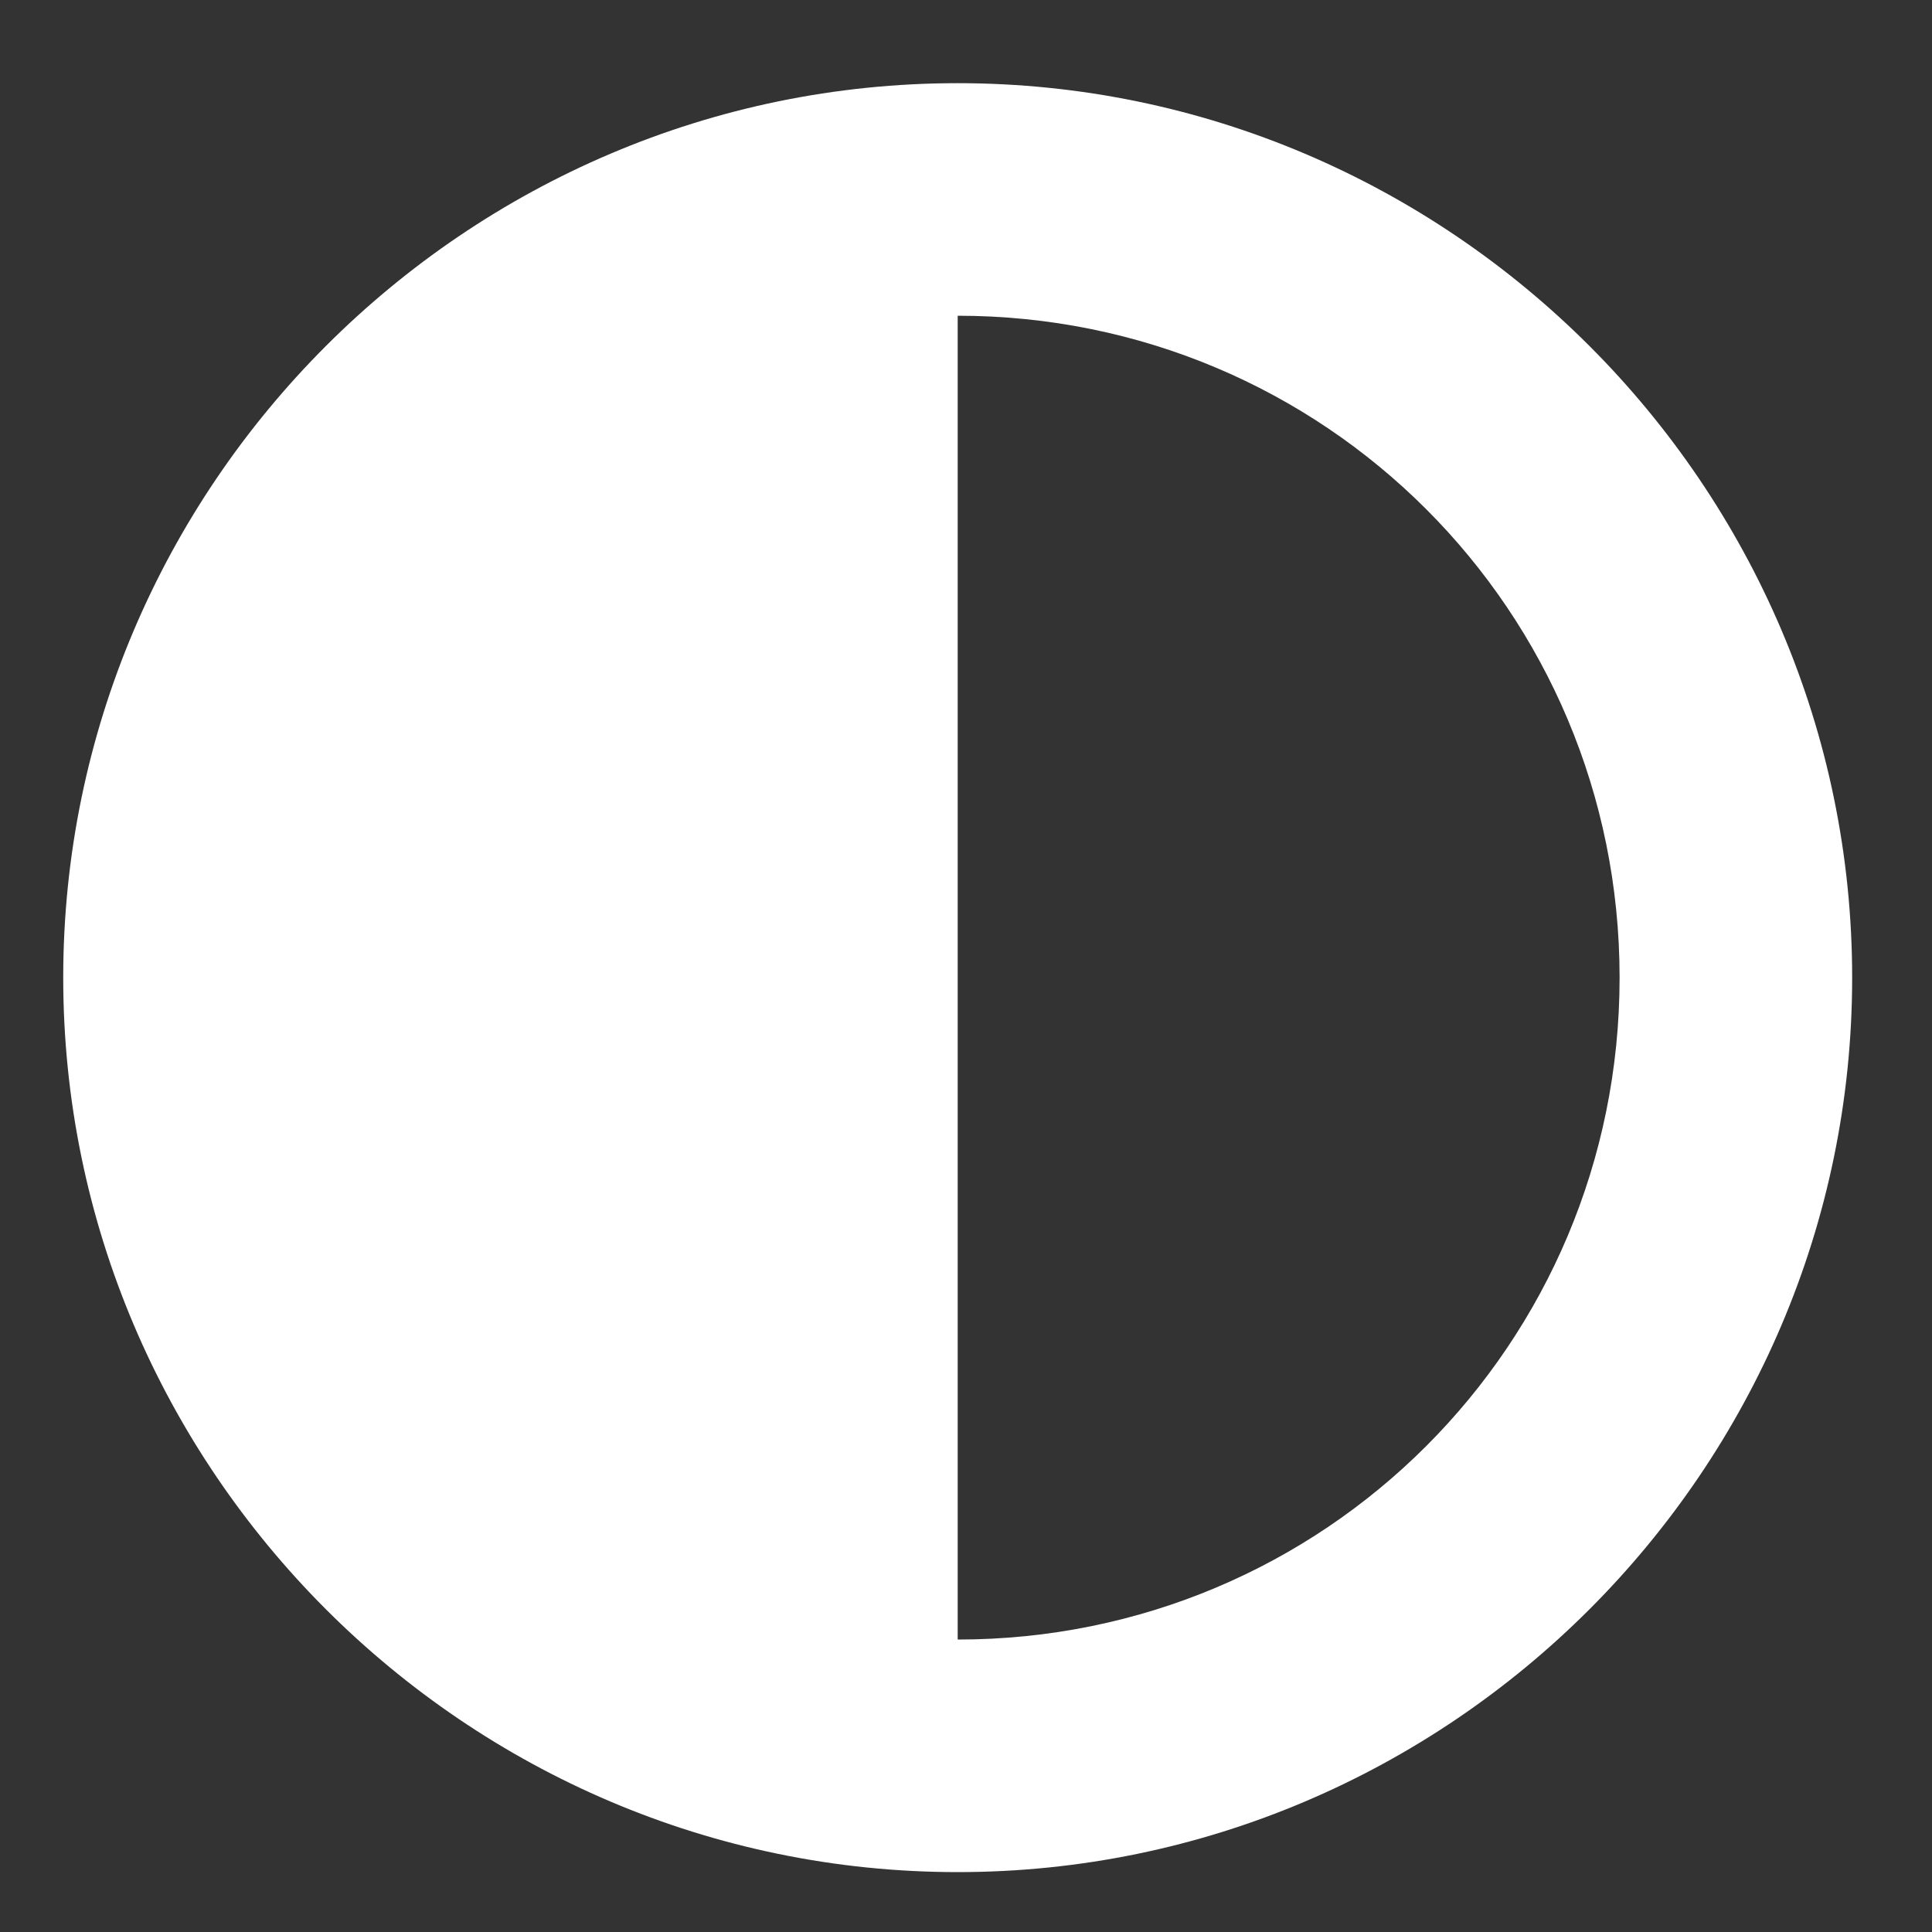 <?xml version="1.0" encoding="UTF-8" standalone="no"?>
<svg version="1.1" viewBox="0 0 40 40" xml:space="preserve" id="svg1" sodipodi:docname="contrast.svg" inkscape:version="1.3 (0e150ed6c4, 2023-07-21)" xmlns:inkscape="http://www.inkscape.org/namespaces/inkscape" xmlns:sodipodi="http://sodipodi.sourceforge.net/DTD/sodipodi-0.dtd" xmlns="http://www.w3.org/2000/svg" xmlns:svg="http://www.w3.org/2000/svg"><rect x="0" y="0" width="40" height="40" fill="#333333" stroke="none"/><defs id="defs1"/><sodipodi:namedview id="namedview1" pagecolor="#505050" bordercolor="#eeeeee" borderopacity="1" inkscape:showpageshadow="0" inkscape:pageopacity="0" inkscape:pagecheckerboard="0" inkscape:deskcolor="#505050" inkscape:zoom="14.513367" inkscape:cx="18.879148" inkscape:cy="22.909915" inkscape:window-width="1920" inkscape:window-height="1017" inkscape:window-x="-8" inkscape:window-y="-8" inkscape:window-maximized="1" inkscape:current-layer="svg1"/>
<path fill="#ffffff" d="m 1.309,20.241 c 0,10.185 8.333,18.519 18.519,18.519 10.185,0 18.519,-8.333 18.519,-18.519 0,-10.185 -8.333,-18.519 -18.519,-18.519 -10.185,0 -18.519,8.333 -18.519,18.519 z M 19.828,33.945 V 6.537 c 7.593,0 13.704,6.111 13.704,13.704 0,7.593 -6.111,13.704 -13.704,13.704 z" id="path1" style="stroke-width:0.926"/>
</svg>